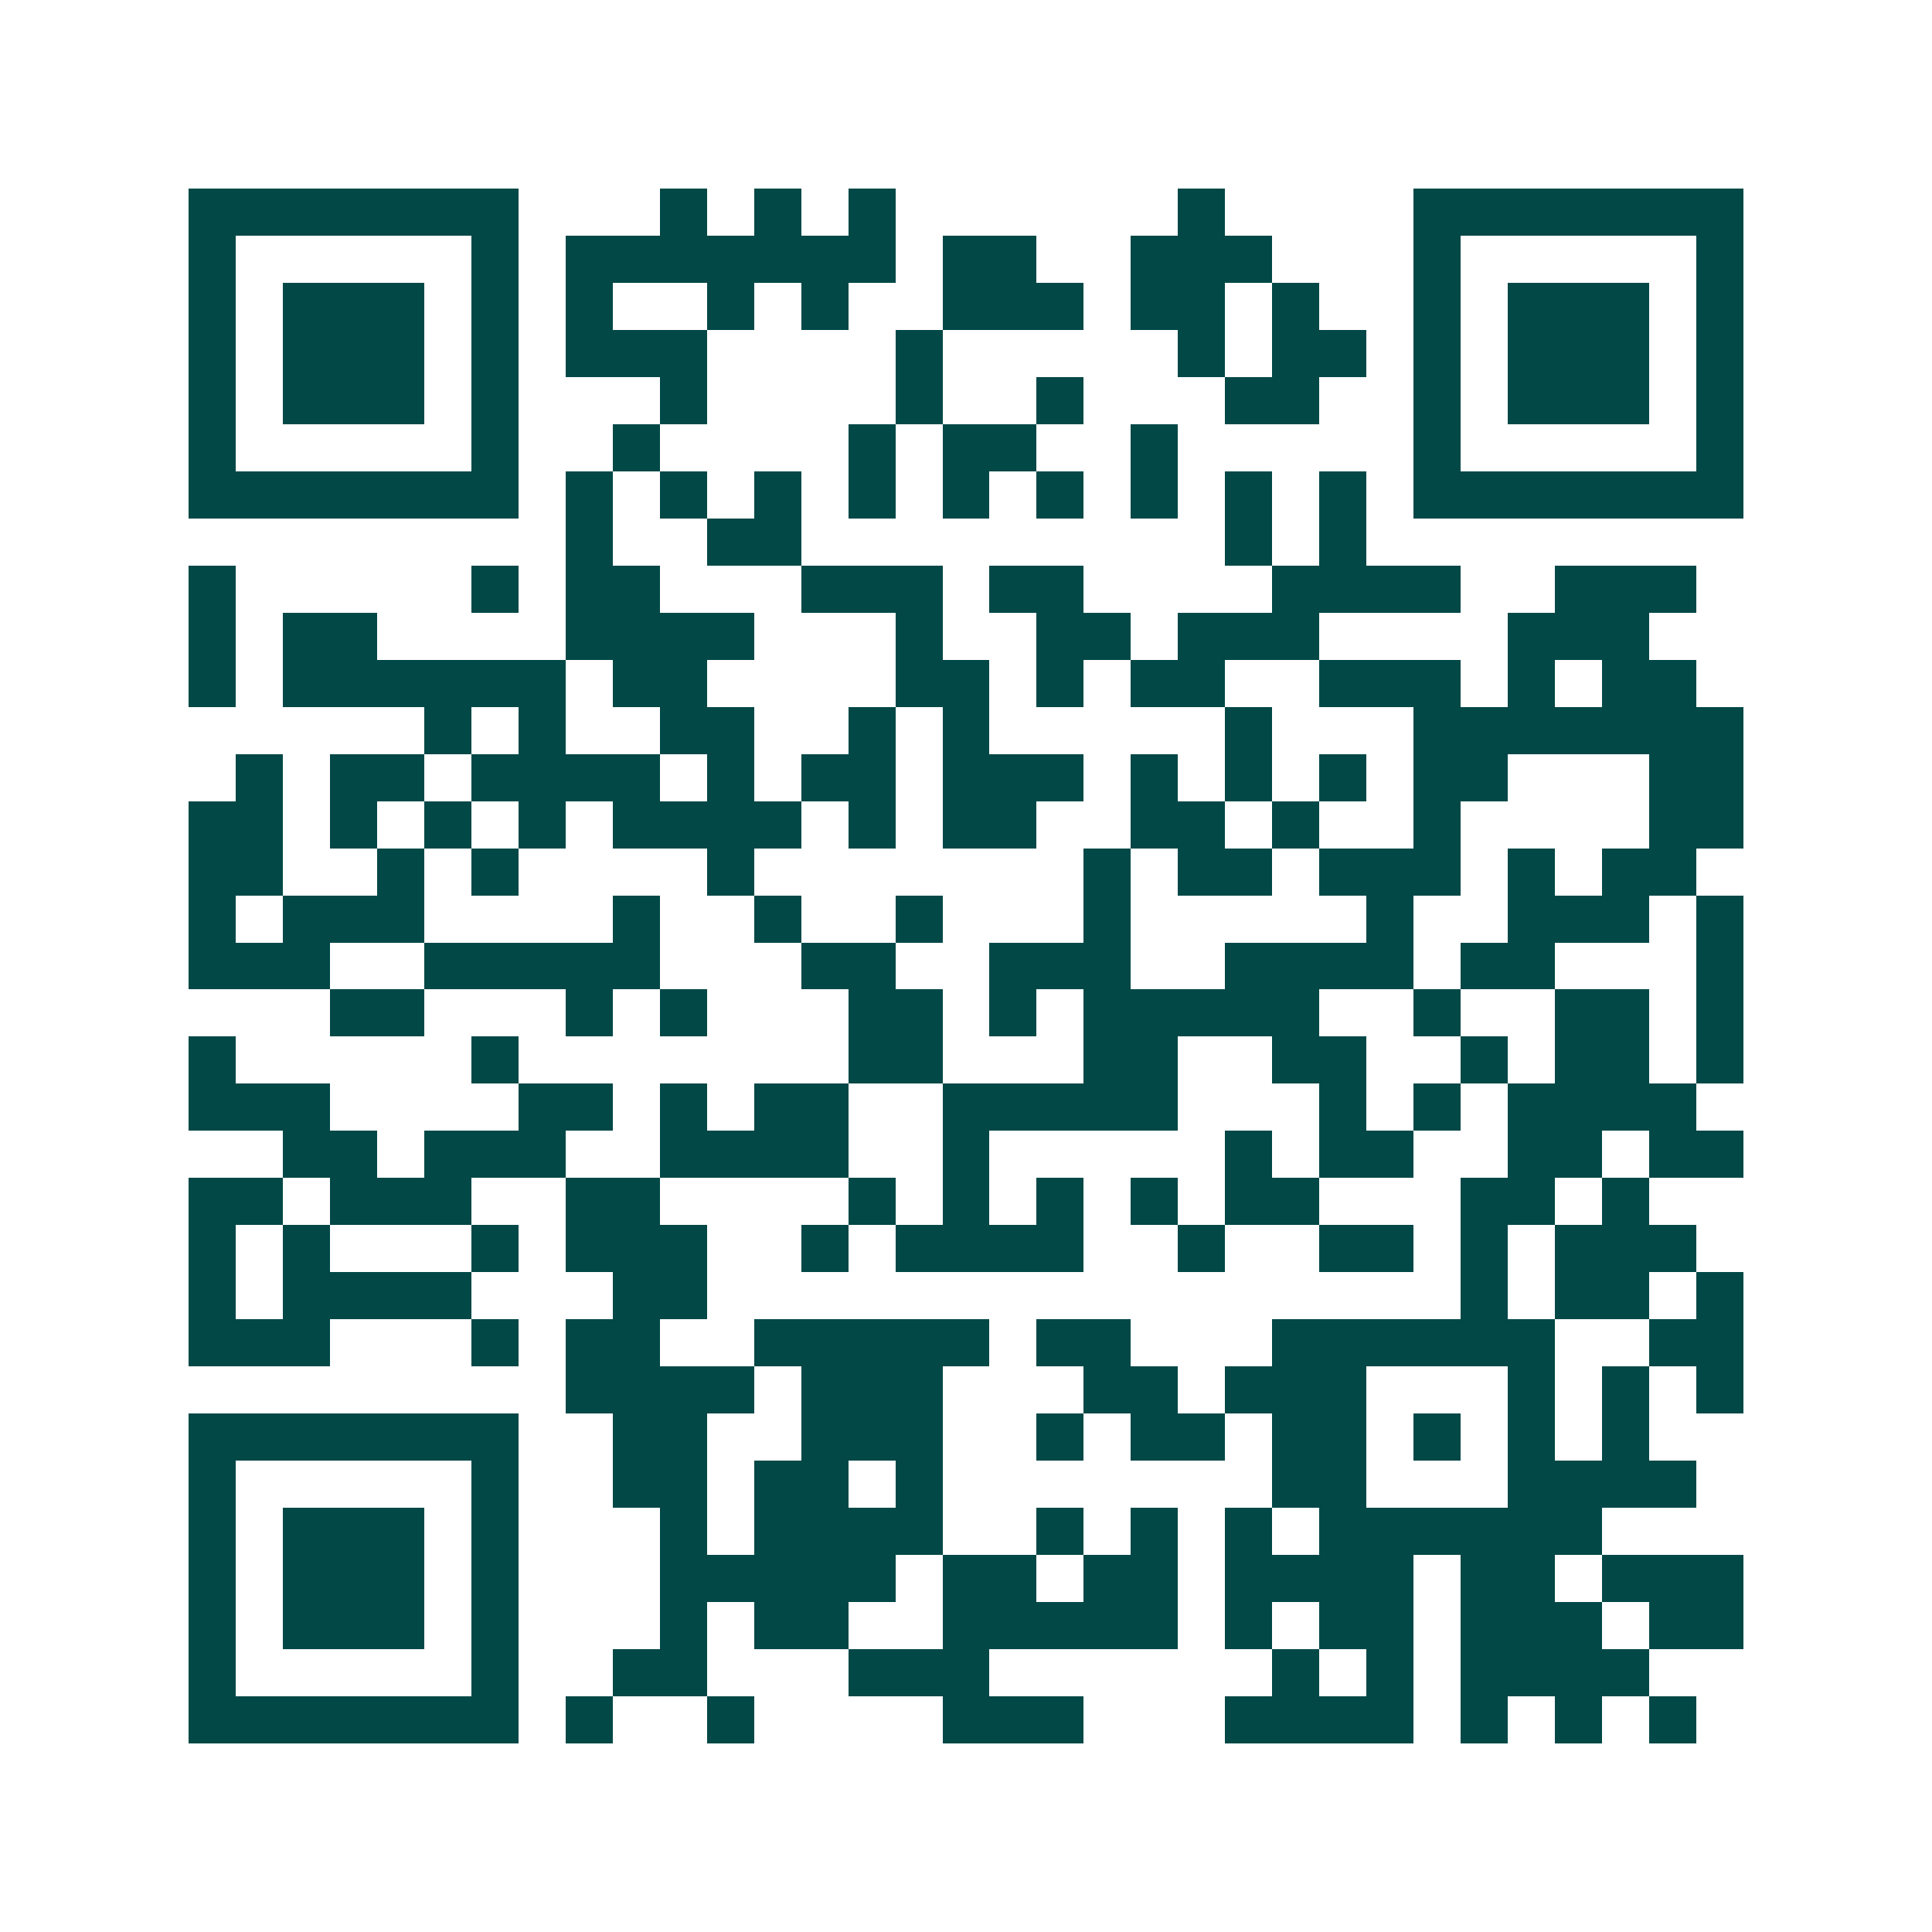 <svg xmlns="http://www.w3.org/2000/svg" width="200" height="200" viewBox="0 0 41 41" shape-rendering="crispEdges"><path fill="#ffffff" d="M0 0h41v41H0z"/><path stroke="#014847" d="M4 4.5h7m3 0h1m1 0h1m1 0h1m6 0h1m4 0h7M4 5.5h1m5 0h1m1 0h7m1 0h2m2 0h3m3 0h1m5 0h1M4 6.5h1m1 0h3m1 0h1m1 0h1m2 0h1m1 0h1m2 0h3m1 0h2m1 0h1m2 0h1m1 0h3m1 0h1M4 7.5h1m1 0h3m1 0h1m1 0h3m4 0h1m5 0h1m1 0h2m1 0h1m1 0h3m1 0h1M4 8.5h1m1 0h3m1 0h1m3 0h1m4 0h1m2 0h1m3 0h2m2 0h1m1 0h3m1 0h1M4 9.5h1m5 0h1m2 0h1m4 0h1m1 0h2m2 0h1m5 0h1m5 0h1M4 10.5h7m1 0h1m1 0h1m1 0h1m1 0h1m1 0h1m1 0h1m1 0h1m1 0h1m1 0h1m1 0h7M12 11.5h1m2 0h2m9 0h1m1 0h1M4 12.5h1m5 0h1m1 0h2m3 0h3m1 0h2m4 0h4m2 0h3M4 13.5h1m1 0h2m4 0h4m3 0h1m2 0h2m1 0h3m4 0h3M4 14.5h1m1 0h6m1 0h2m4 0h2m1 0h1m1 0h2m2 0h3m1 0h1m1 0h2M9 15.5h1m1 0h1m2 0h2m2 0h1m1 0h1m5 0h1m3 0h7M5 16.5h1m1 0h2m1 0h4m1 0h1m1 0h2m1 0h3m1 0h1m1 0h1m1 0h1m1 0h2m3 0h2M4 17.5h2m1 0h1m1 0h1m1 0h1m1 0h4m1 0h1m1 0h2m2 0h2m1 0h1m2 0h1m4 0h2M4 18.5h2m2 0h1m1 0h1m4 0h1m7 0h1m1 0h2m1 0h3m1 0h1m1 0h2M4 19.5h1m1 0h3m4 0h1m2 0h1m2 0h1m3 0h1m5 0h1m2 0h3m1 0h1M4 20.5h3m2 0h5m3 0h2m2 0h3m2 0h4m1 0h2m3 0h1M7 21.5h2m3 0h1m1 0h1m3 0h2m1 0h1m1 0h5m2 0h1m2 0h2m1 0h1M4 22.5h1m5 0h1m7 0h2m3 0h2m2 0h2m2 0h1m1 0h2m1 0h1M4 23.5h3m4 0h2m1 0h1m1 0h2m2 0h5m3 0h1m1 0h1m1 0h4M6 24.5h2m1 0h3m2 0h4m2 0h1m5 0h1m1 0h2m2 0h2m1 0h2M4 25.5h2m1 0h3m2 0h2m4 0h1m1 0h1m1 0h1m1 0h1m1 0h2m3 0h2m1 0h1M4 26.5h1m1 0h1m3 0h1m1 0h3m2 0h1m1 0h4m2 0h1m2 0h2m1 0h1m1 0h3M4 27.5h1m1 0h4m3 0h2m16 0h1m1 0h2m1 0h1M4 28.5h3m3 0h1m1 0h2m2 0h5m1 0h2m3 0h6m2 0h2M12 29.5h4m1 0h3m3 0h2m1 0h3m3 0h1m1 0h1m1 0h1M4 30.5h7m2 0h2m2 0h3m2 0h1m1 0h2m1 0h2m1 0h1m1 0h1m1 0h1M4 31.5h1m5 0h1m2 0h2m1 0h2m1 0h1m7 0h2m3 0h4M4 32.5h1m1 0h3m1 0h1m3 0h1m1 0h4m2 0h1m1 0h1m1 0h1m1 0h6M4 33.5h1m1 0h3m1 0h1m3 0h5m1 0h2m1 0h2m1 0h4m1 0h2m1 0h3M4 34.5h1m1 0h3m1 0h1m3 0h1m1 0h2m2 0h5m1 0h1m1 0h2m1 0h3m1 0h2M4 35.5h1m5 0h1m2 0h2m3 0h3m6 0h1m1 0h1m1 0h4M4 36.5h7m1 0h1m2 0h1m4 0h3m3 0h4m1 0h1m1 0h1m1 0h1"/></svg>
